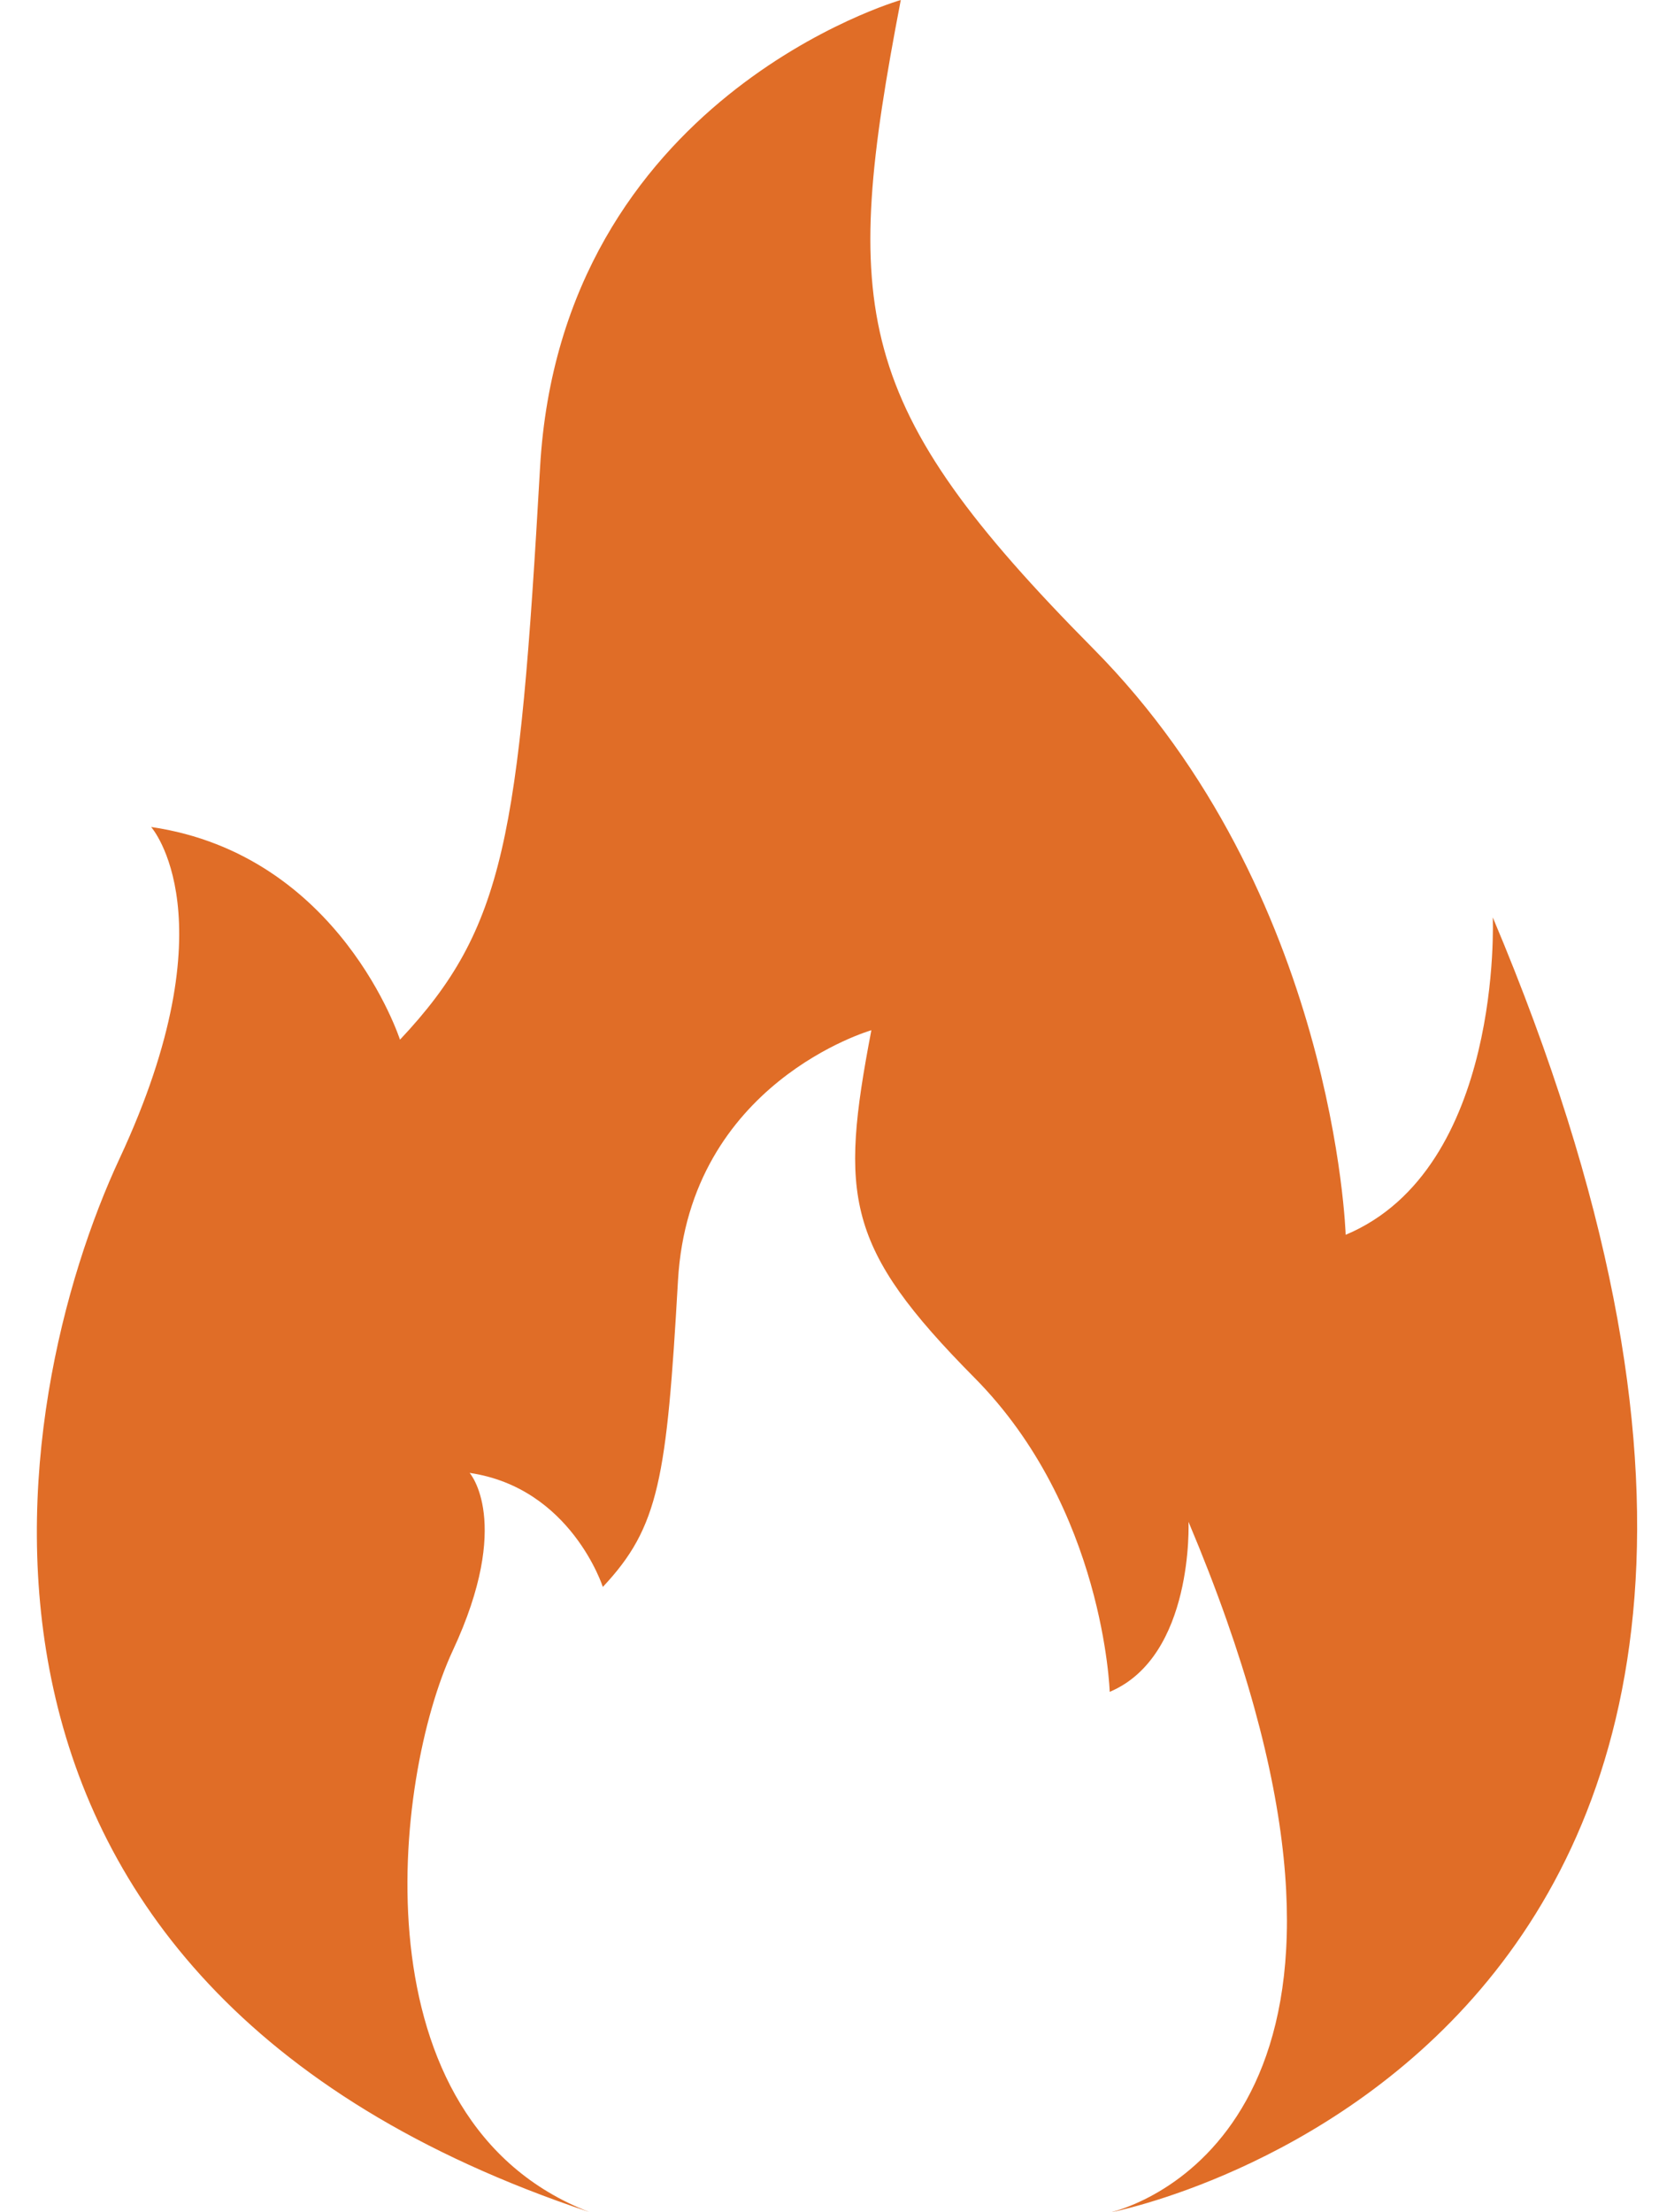 <svg width="30" height="40" viewBox="0 0 30 40" fill="none" xmlns="http://www.w3.org/2000/svg">
<path d="M26.994 16.589C26.994 16.589 27.184 21.131 24.334 22.327C24.334 22.327 24.144 16.145 19.772 11.731C15.401 7.318 15.211 5.615 16.289 0C16.289 0 10.146 1.764 9.766 8.453C9.385 15.137 9.134 16.779 7.233 18.799C7.233 18.799 6.154 15.454 2.733 14.953C2.733 14.953 4.192 16.594 2.163 20.946C0.134 25.298 -1.828 35.833 10.654 39.995C6.411 38.354 7.11 32.157 8.188 29.844C9.276 27.512 8.492 26.632 8.492 26.632C10.326 26.902 10.901 28.694 10.901 28.694C11.918 27.611 12.056 26.736 12.26 23.155C12.464 19.574 15.757 18.628 15.757 18.628C15.182 21.637 15.282 22.55 17.625 24.915C19.967 27.28 20.067 30.591 20.067 30.591C21.592 29.948 21.492 27.517 21.492 27.517C25.664 37.408 21.364 39.659 20.095 40C20.095 40 35.618 37.034 26.999 16.599L26.994 16.589Z" fill="#E06D27"/>
</svg>
